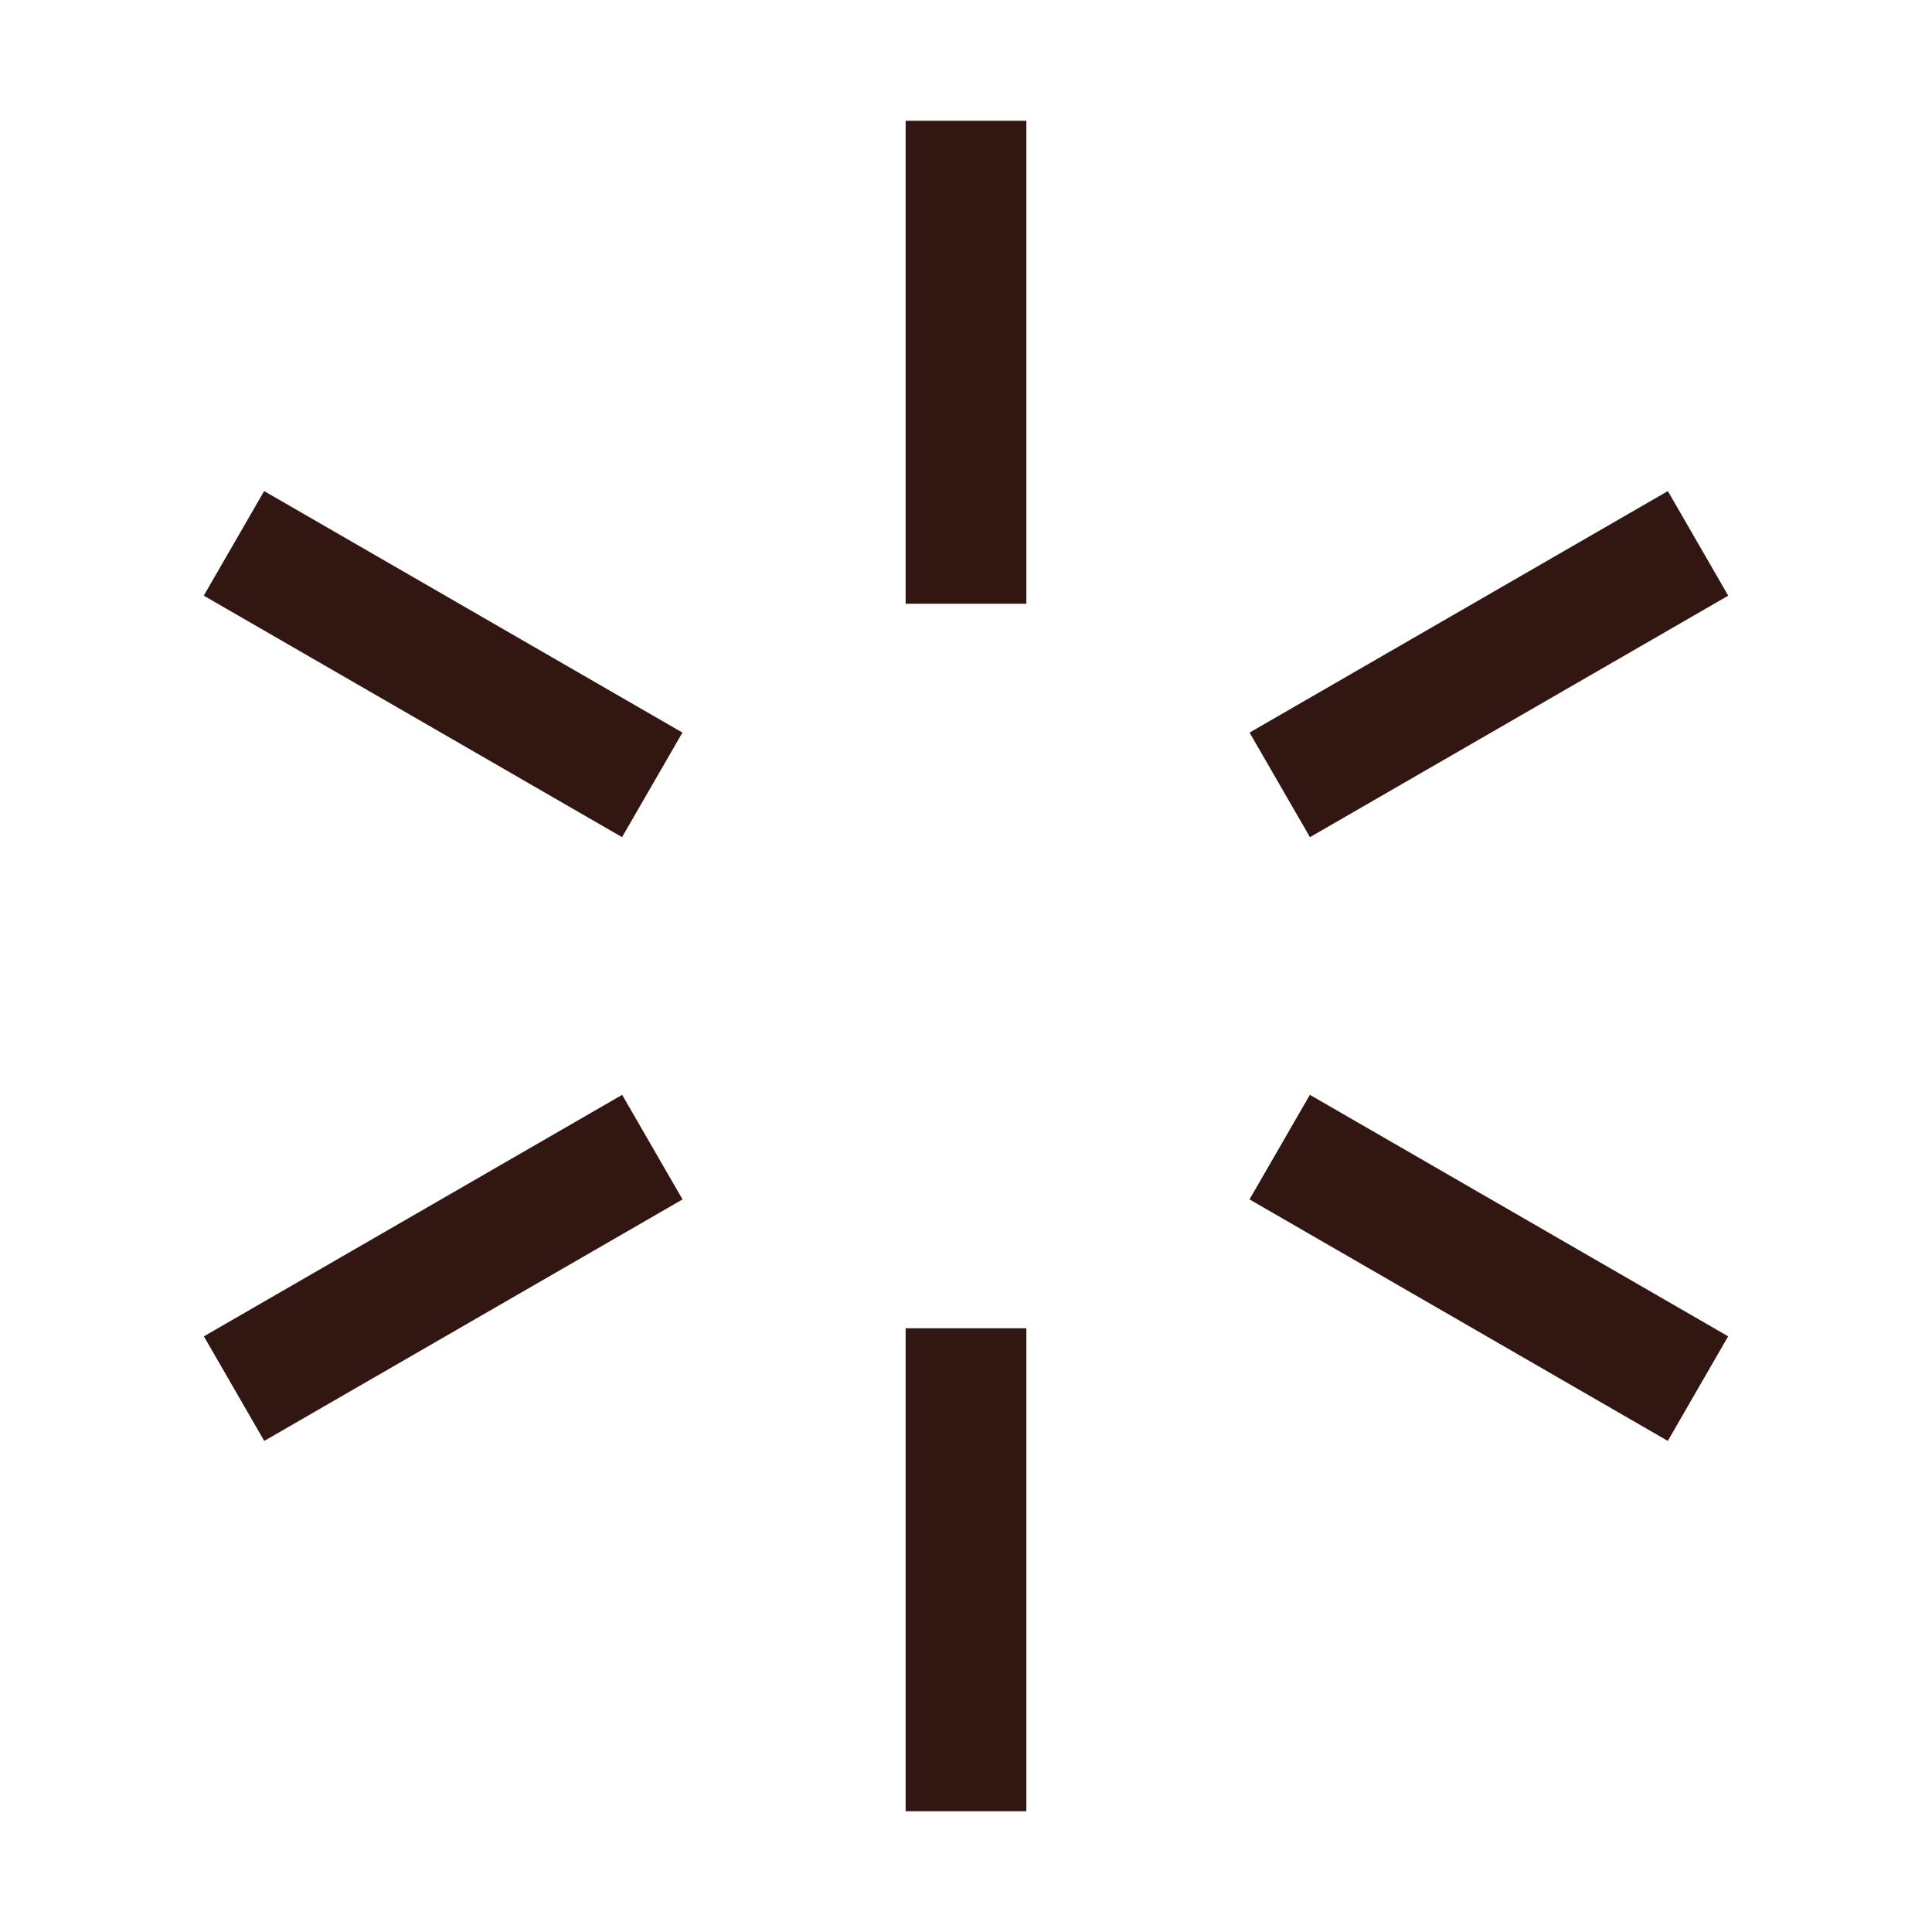 <svg width="100" height="100" viewBox="0 0 100 100" fill="none" xmlns="http://www.w3.org/2000/svg">
<g clip-path="url(#clip0_4028_15183)">
<rect x="46.875" y="6.25" width="6.25" height="25" fill="#311612"/>
<rect x="46.875" y="68.75" width="6.25" height="25" fill="#311612"/>
<rect x="86.328" y="25.419" width="6.25" height="25" transform="rotate(60 86.328 25.419)" fill="#311612"/>
<rect x="32.203" y="56.669" width="6.25" height="25" transform="rotate(60 32.203 56.669)" fill="#311612"/>
<rect x="10.547" y="30.831" width="6.25" height="25" transform="rotate(-60 10.547 30.831)" fill="#311612"/>
<rect x="64.674" y="62.081" width="6.25" height="25" transform="rotate(-60 64.674 62.081)" fill="#311612"/>
</g>
<defs>
<clipPath id="clip0_4028_15183">
<rect width="100" height="100" fill="white"/>
</clipPath>
</defs>
</svg>
